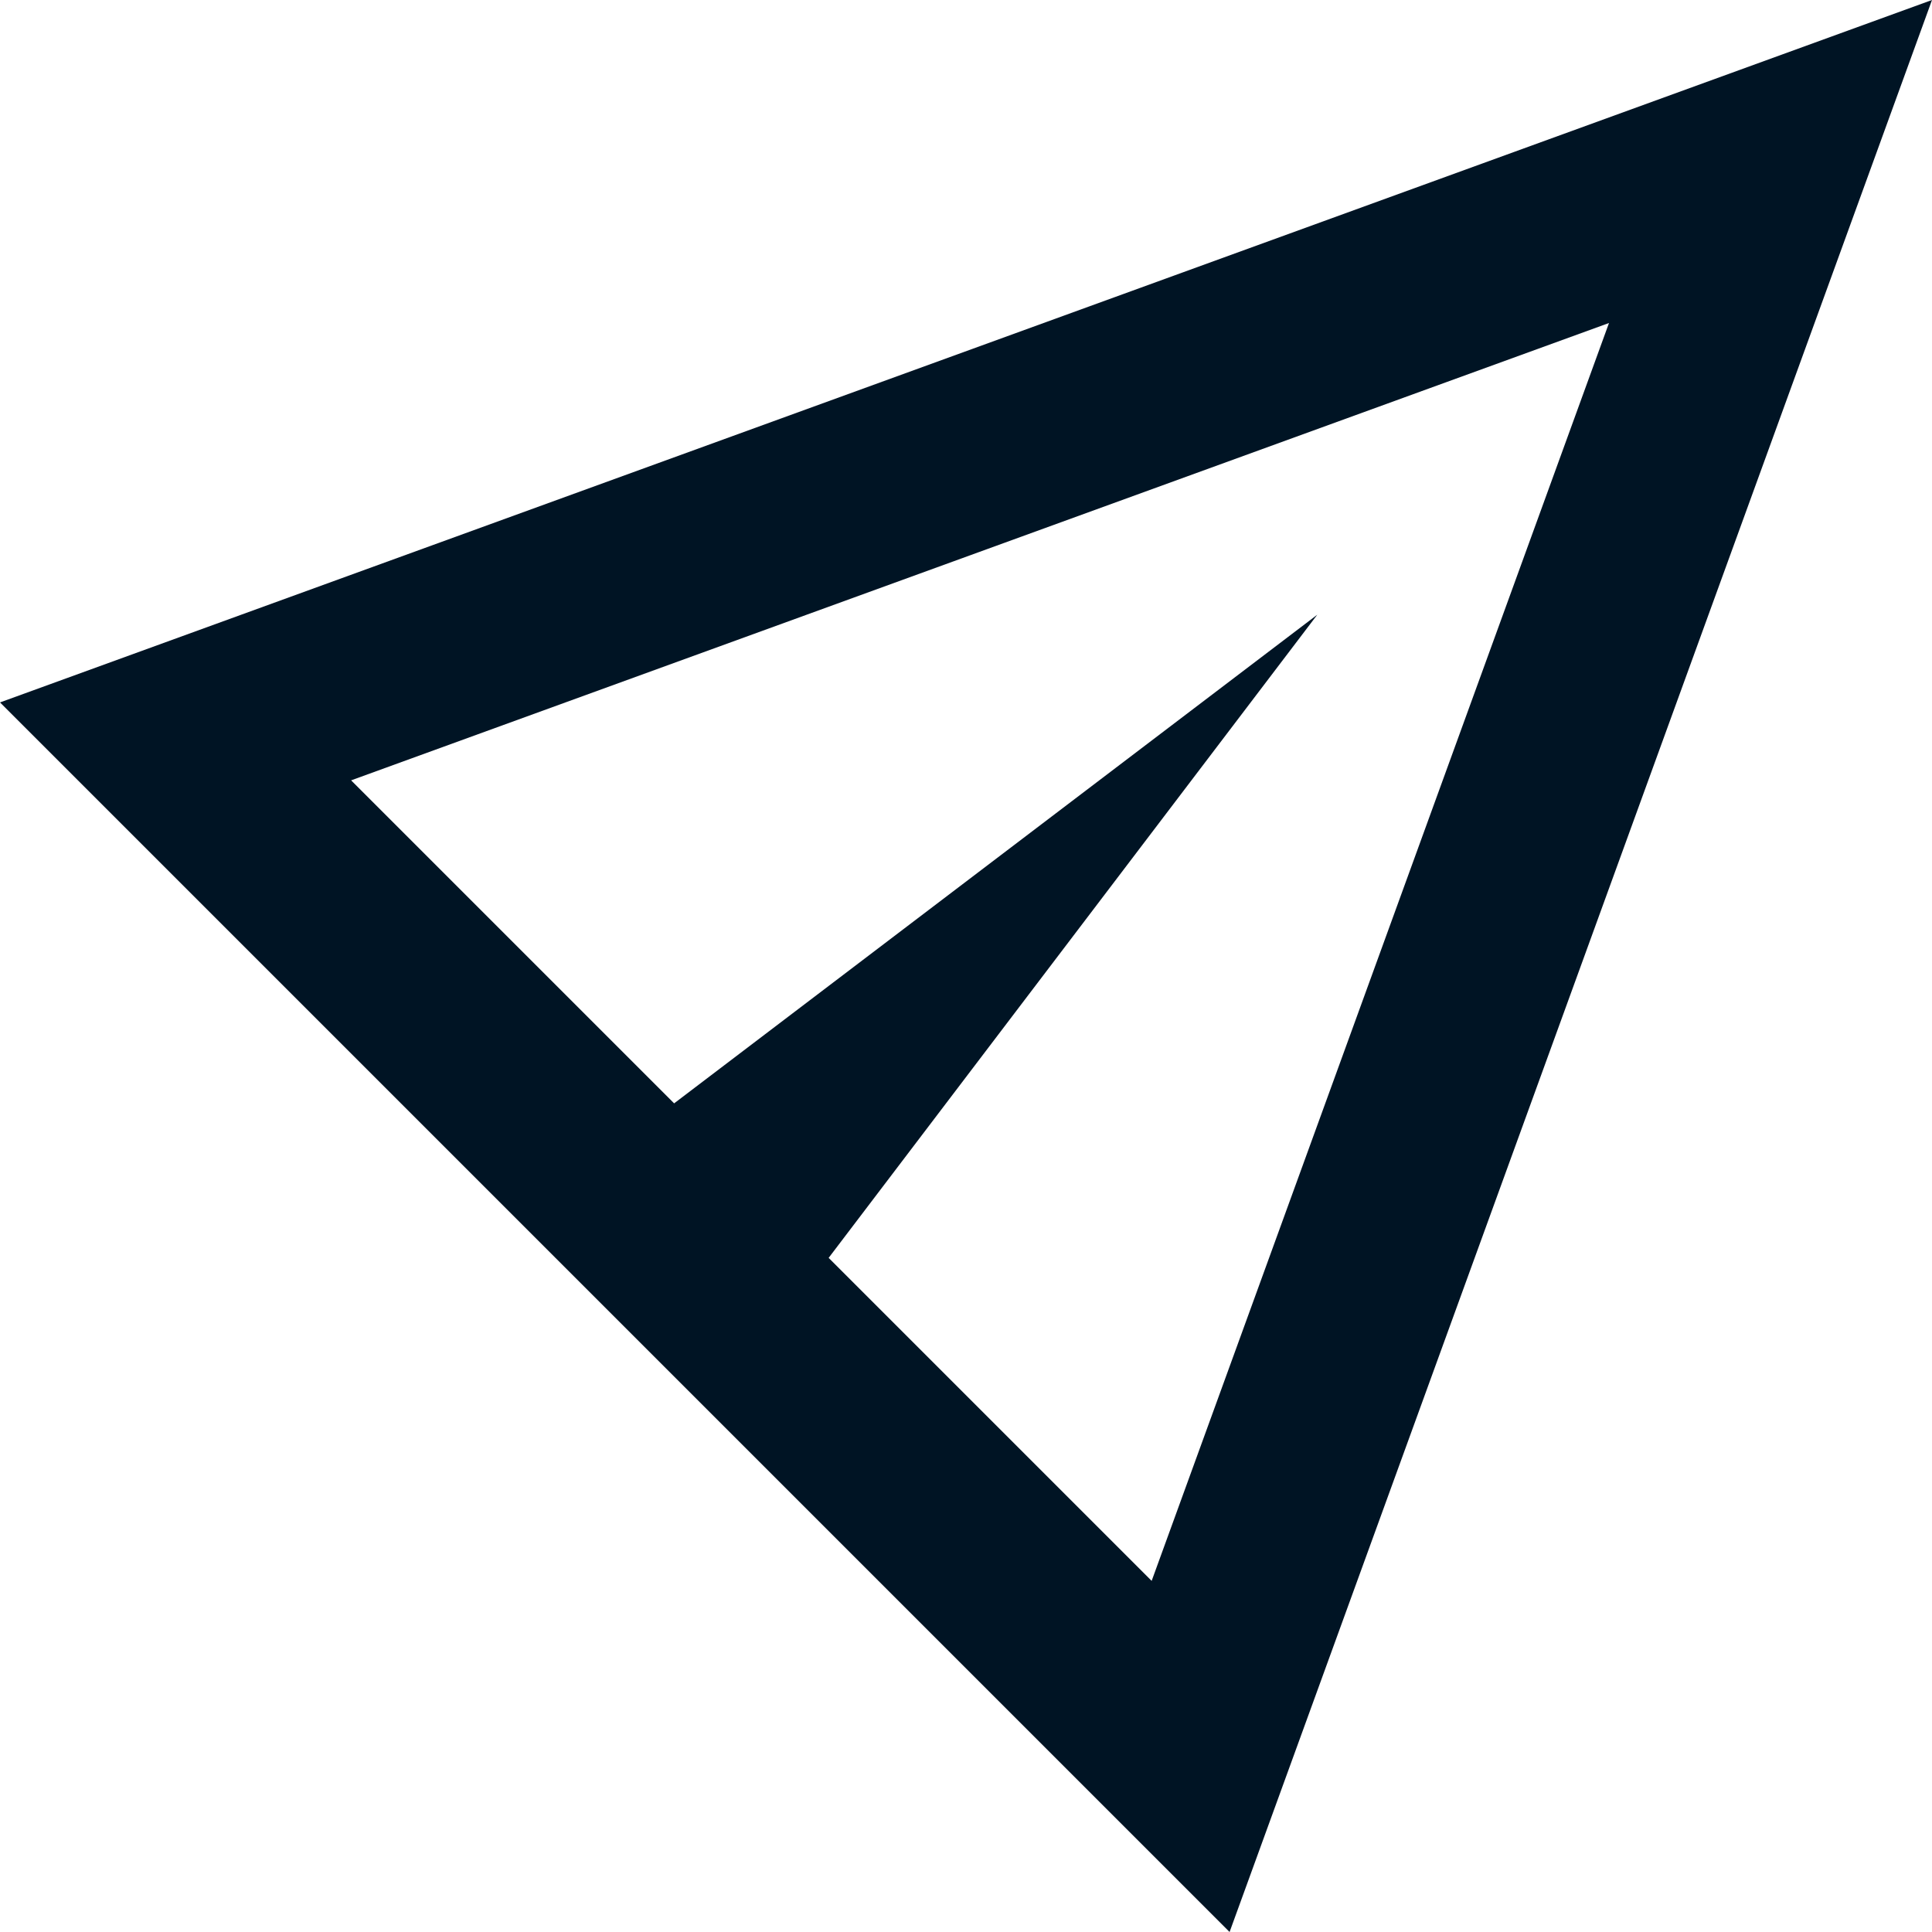 <?xml version="1.0" encoding="UTF-8"?> <svg xmlns="http://www.w3.org/2000/svg" width="96" height="96" viewBox="0 0 96 96" fill="none"> <g clip-path="url(#clip0_262_605)"> <path d="M96 0L0 34.903L61.097 96L96 0ZM79.95 16.05L57.225 78.553L41.175 62.503L65.456 30.544L33.497 54.825L17.447 38.775L79.95 16.05Z" fill="#001424"></path> </g> <defs> <clipPath id="clip0_262_605"> <rect width="24" height="24" fill="white" transform="scale(4)"></rect> </clipPath> </defs> </svg> 